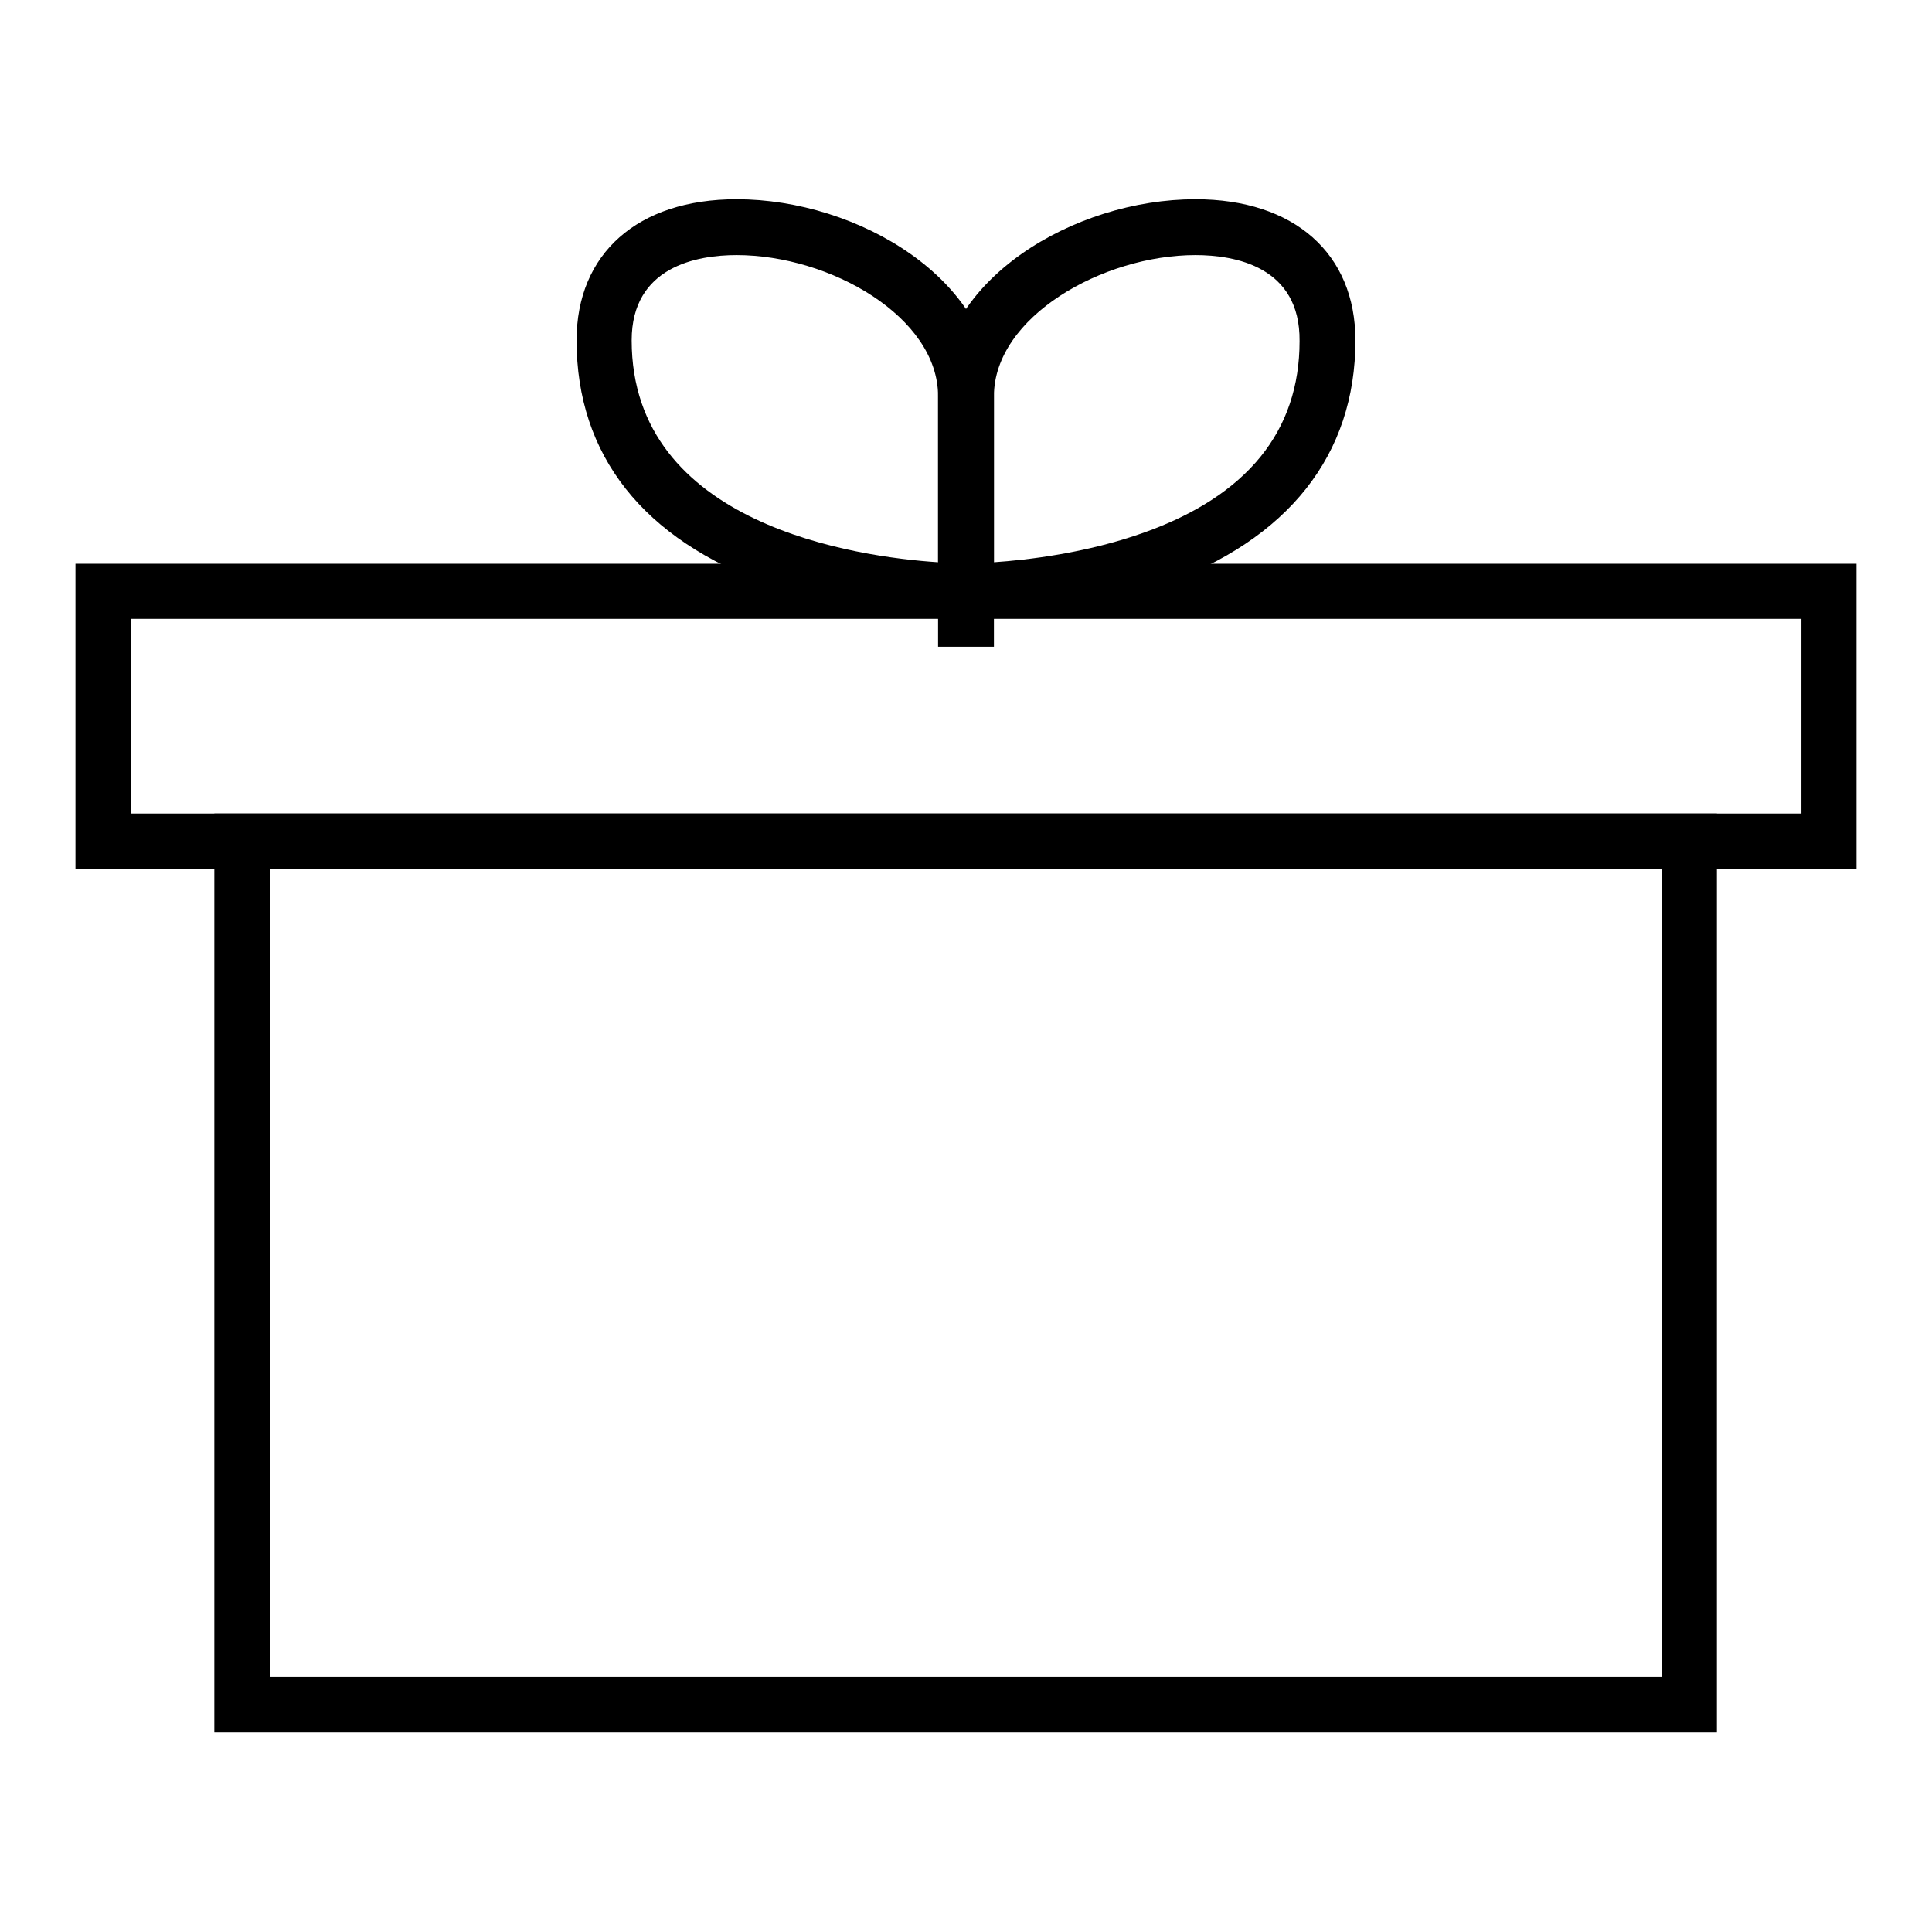 <?xml version="1.0" encoding="utf-8"?>
<!-- Svg Vector Icons : http://www.onlinewebfonts.com/icon -->
<!DOCTYPE svg PUBLIC "-//W3C//DTD SVG 1.1//EN" "http://www.w3.org/Graphics/SVG/1.1/DTD/svg11.dtd">
<svg version="1.1" xmlns="http://www.w3.org/2000/svg" xmlns:xlink="http://www.w3.org/1999/xlink" x="0px" y="0px" viewBox="0 0 256 256" enable-background="new 0 0 256 256" xml:space="preserve">
<g> <g> <path fill="#000000" d="M246,115.2H10V74.7h236V115.2z M17.4,107.8h221.3V82H17.4V107.8z"/> </g> <g> <path fill="#000000" d="M227.6,229.5H28.4V107.8h199.1V229.5z M35.8,222.2h184.4V115.2H35.8V222.2z"/> </g> <g> <path fill="#000000" d="M124.3 78.3h7.4v7.4h-7.4z"/> </g> <g> <path fill="#000000" d="M127.9,82c-1.4,0-13.7-0.1-25.9-4.5c-16.8-6-25.6-17.2-25.6-32.4c0-11.5,8.1-18.7,21.2-18.7  c16.1,0,34.1,10.7,34.1,26.1V82L127.9,82z M97.6,33.8c-5.2,0-13.9,1.5-13.9,11.3c0,24.5,29.9,28.7,40.6,29.4v-22  C124.3,42,110,33.8,97.6,33.8z"/> </g> <g> <path fill="#000000" d="M128.1,82l-3.8,0V52.5c0-15.4,18-26.1,34.1-26.1c13.1,0,21.2,7.2,21.2,18.7c0,15.2-8.9,26.4-25.6,32.4  C141.8,81.9,129.4,82,128.1,82z M158.4,33.8c-12.3,0-26.7,8.2-26.7,18.7v22c4.4-0.3,12.2-1.2,19.8-3.9  c13.8-4.9,20.7-13.5,20.7-25.4C172.3,35.3,163.6,33.8,158.4,33.8z"/> </g></g>
</svg>